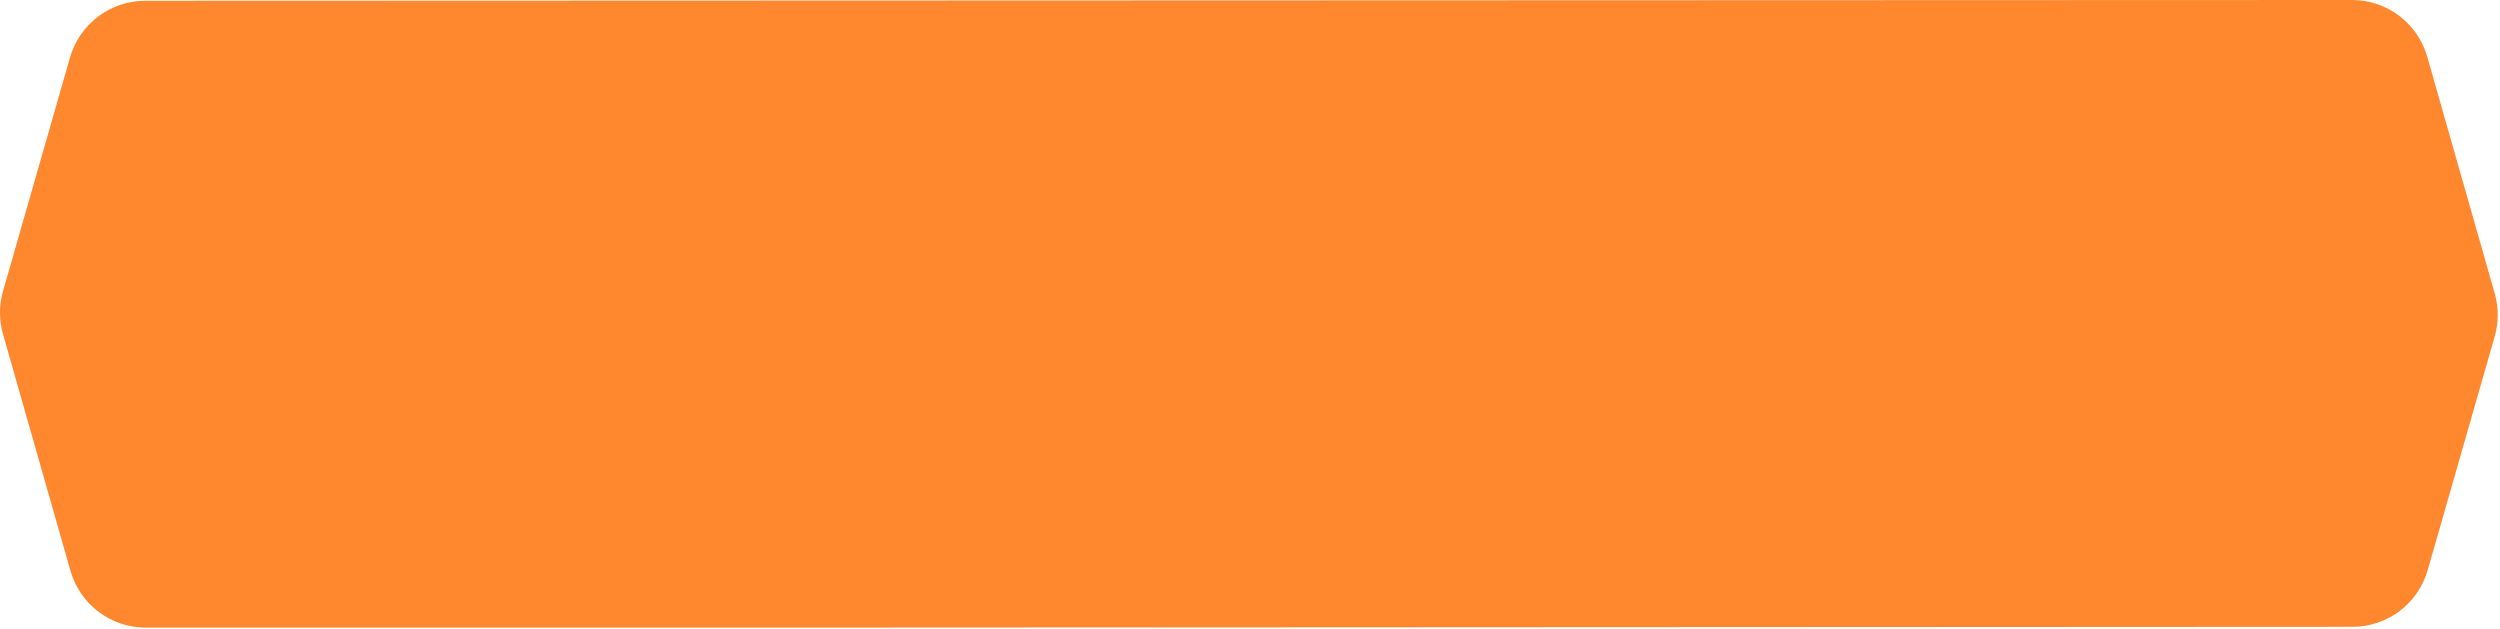 <?xml version="1.0" encoding="UTF-8"?> <svg xmlns="http://www.w3.org/2000/svg" width="350" height="88" viewBox="0 0 350 88" fill="none"><path d="M339.817 7.955C338.474 3.246 334.18 -1.54957e-05 329.294 -1.54957e-05L20.321 0.11C15.441 0.11 11.151 3.349 9.803 8.049L0.426 40.747C-0.141 42.722 -0.142 44.816 0.422 46.792L9.864 79.91C11.207 84.619 15.501 87.865 20.386 87.865H99.935H114.457L329.359 87.755C334.239 87.755 338.529 84.517 339.877 79.817L349.255 47.118C349.821 45.144 349.823 43.049 349.259 41.074L339.817 7.955Z" fill="#FF872E"></path></svg> 